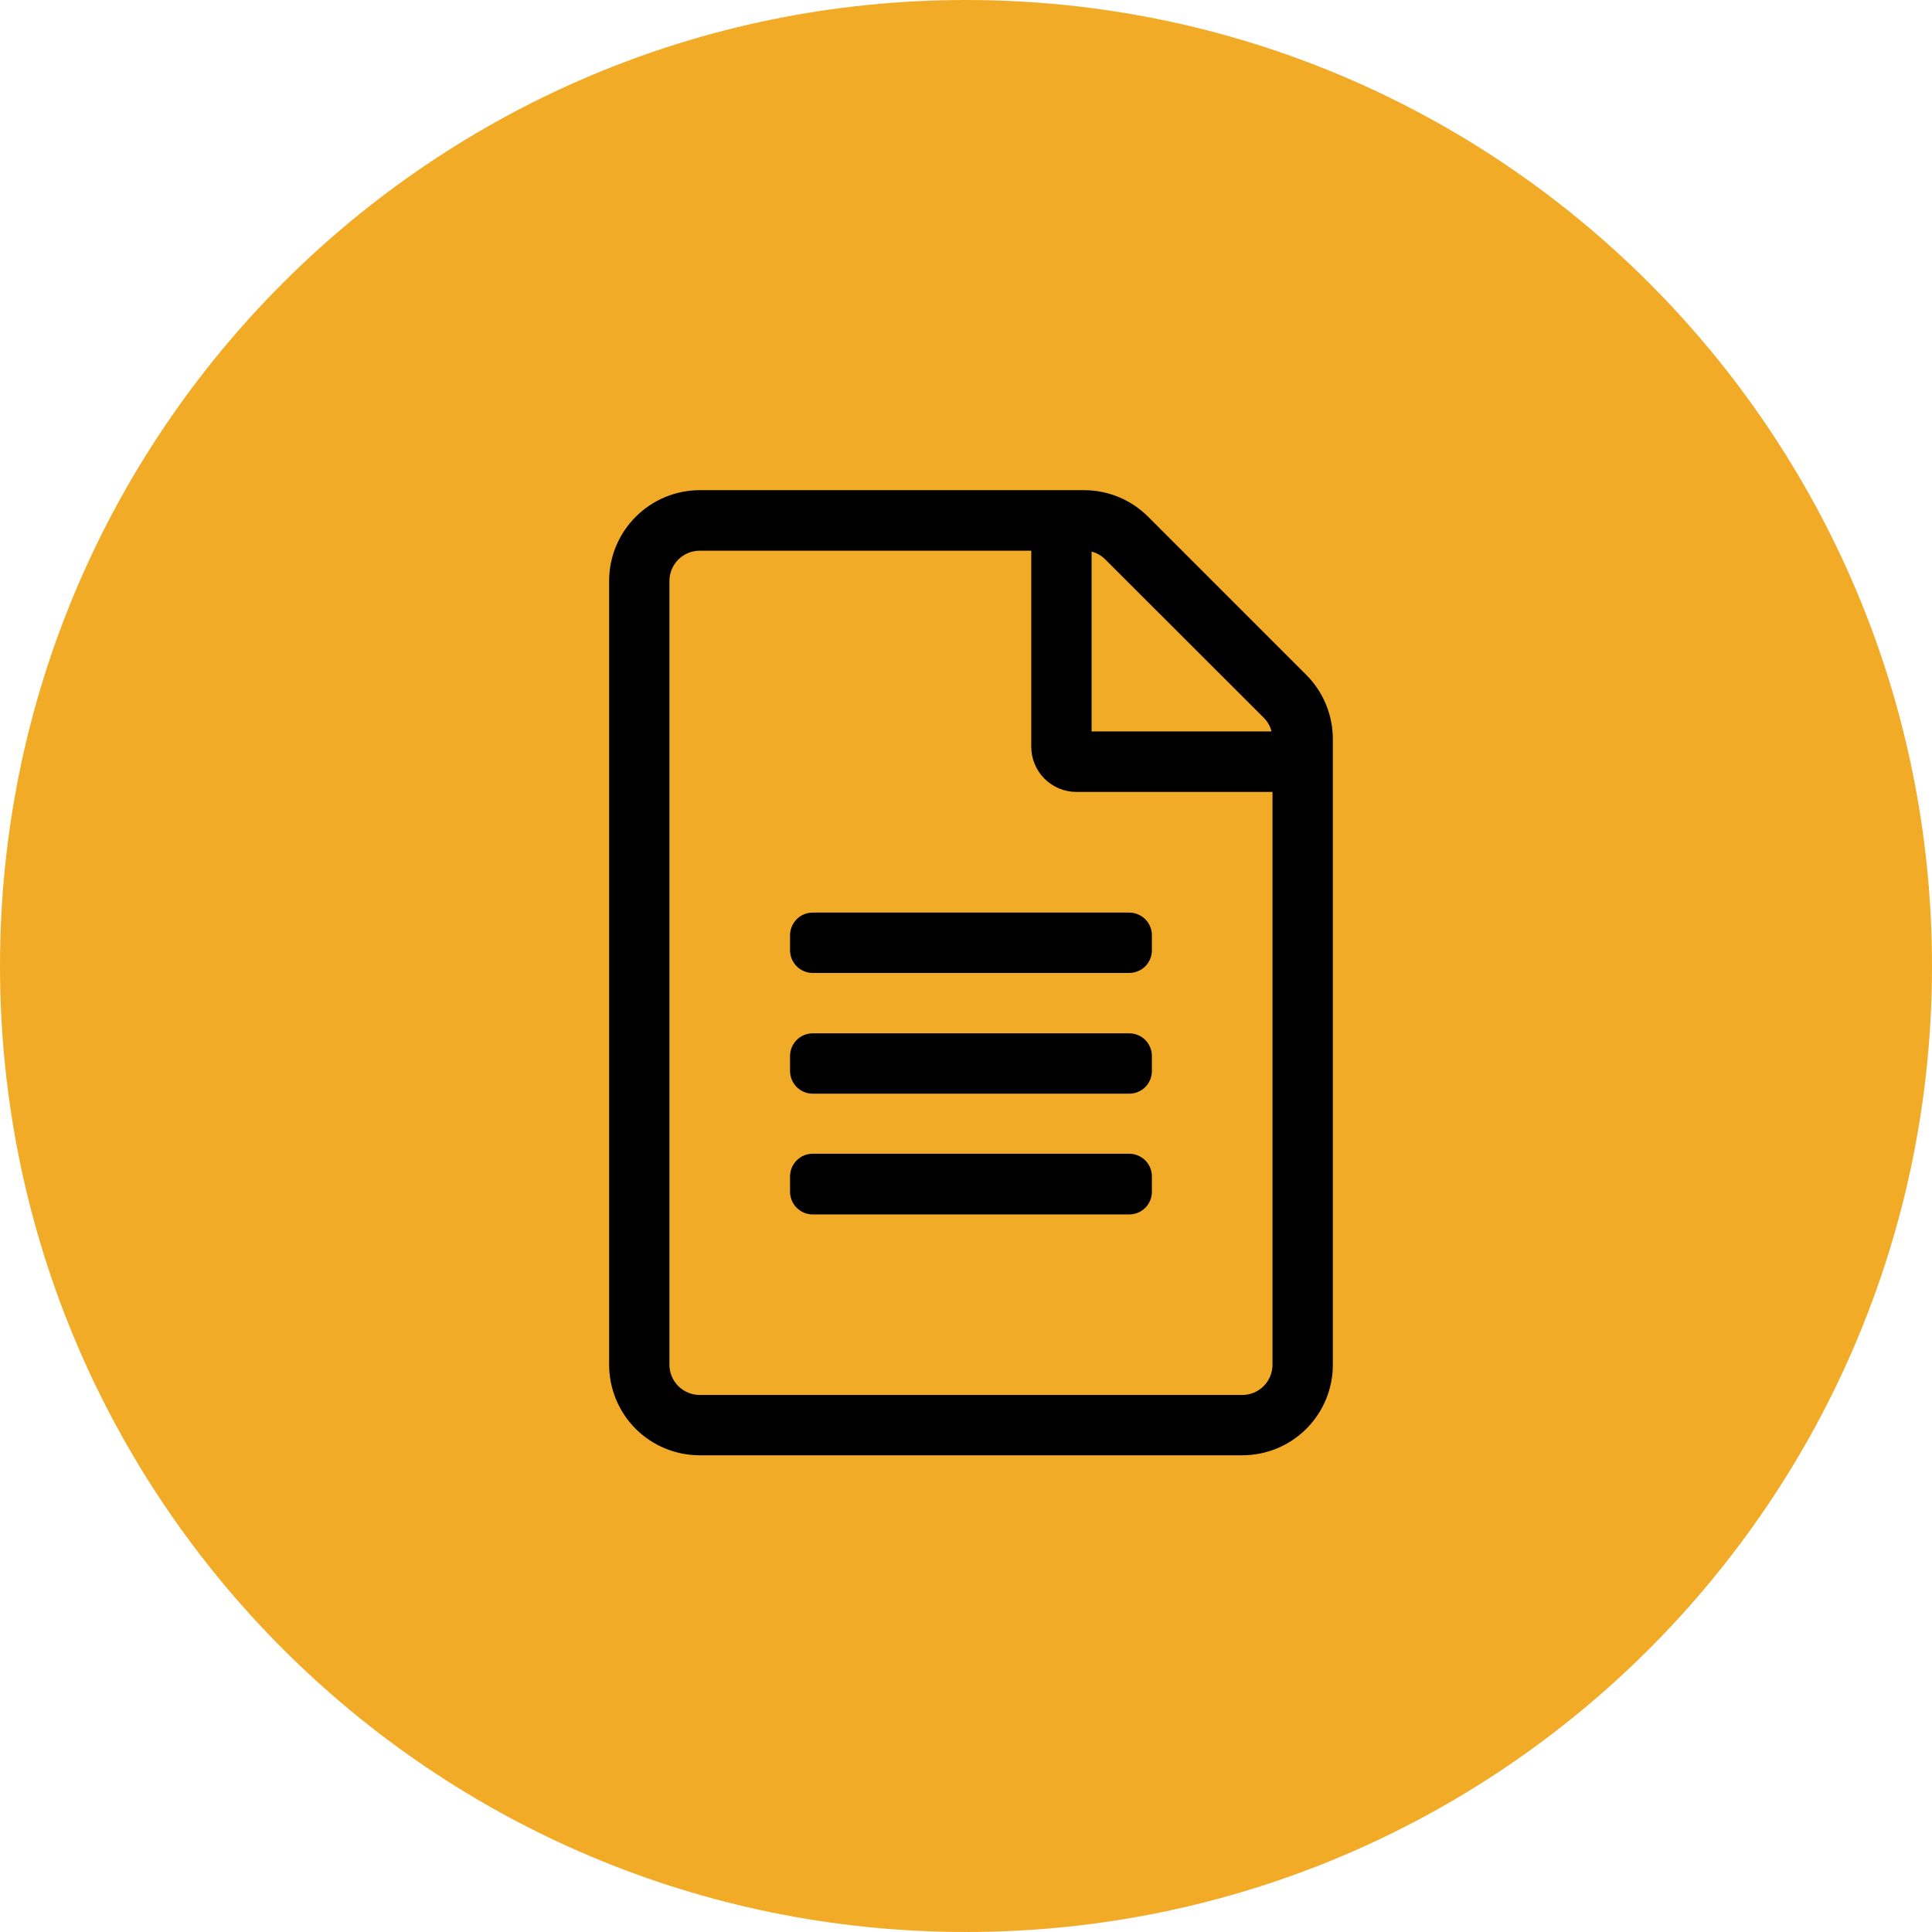 <svg width="56" height="56" viewBox="0 0 56 56" fill="none" xmlns="http://www.w3.org/2000/svg">
<path d="M28 56C43.464 56 56 43.464 56 28C56 12.536 43.464 0 28 0C12.536 0 0 12.536 0 28C0 43.464 12.536 56 28 56Z" fill="#F2AB27"/>
<path d="M37.862 19.561L33.279 14.978C32.788 14.486 32.122 14.209 31.427 14.208H20.278C19.582 14.21 18.916 14.488 18.425 14.981C17.933 15.473 17.657 16.14 17.656 16.836V39.56C17.657 40.255 17.933 40.922 18.424 41.414C18.916 41.905 19.583 42.182 20.278 42.182H36.011C36.707 42.182 37.373 41.905 37.865 41.414C38.357 40.922 38.633 40.255 38.633 39.56V21.419C38.632 20.722 38.355 20.054 37.862 19.561V19.561ZM36.627 20.801C36.739 20.911 36.818 21.049 36.856 21.201H31.64V15.989C31.792 16.027 31.93 16.107 32.04 16.218L36.627 20.801ZM36.01 40.434H20.278C20.047 40.433 19.825 40.341 19.661 40.177C19.497 40.013 19.405 39.792 19.404 39.56V16.836C19.405 16.605 19.497 16.383 19.661 16.219C19.825 16.055 20.047 15.963 20.278 15.962H29.892V21.643C29.892 21.815 29.925 21.986 29.991 22.145C30.057 22.304 30.154 22.449 30.275 22.571C30.397 22.693 30.542 22.789 30.701 22.855C30.86 22.921 31.031 22.954 31.203 22.954H36.884V39.56C36.883 39.791 36.791 40.013 36.628 40.177C36.464 40.34 36.243 40.433 36.011 40.434H36.01ZM33.388 27.108V27.545C33.388 27.719 33.319 27.886 33.196 28.009C33.073 28.131 32.906 28.201 32.732 28.201H23.556C23.382 28.201 23.216 28.131 23.093 28.009C22.97 27.886 22.901 27.719 22.9 27.545V27.108C22.901 26.934 22.97 26.767 23.093 26.644C23.216 26.521 23.382 26.452 23.556 26.452H32.733C32.907 26.453 33.073 26.522 33.196 26.645C33.319 26.768 33.388 26.934 33.388 27.108V27.108ZM33.388 30.608V31.045C33.388 31.219 33.319 31.386 33.196 31.509C33.073 31.631 32.906 31.701 32.732 31.701H23.556C23.382 31.701 23.216 31.631 23.093 31.509C22.97 31.386 22.901 31.219 22.9 31.045V30.608C22.901 30.434 22.97 30.267 23.093 30.144C23.216 30.021 23.382 29.952 23.556 29.952H32.733C32.906 29.953 33.071 30.021 33.194 30.142C33.316 30.264 33.386 30.428 33.388 30.601V30.608ZM33.388 34.108V34.545C33.388 34.719 33.319 34.886 33.196 35.009C33.073 35.132 32.906 35.201 32.732 35.201H23.556C23.382 35.201 23.216 35.132 23.093 35.009C22.97 34.886 22.901 34.719 22.9 34.545V34.098C22.901 33.924 22.97 33.757 23.093 33.634C23.216 33.511 23.382 33.442 23.556 33.442H32.733C32.907 33.443 33.073 33.512 33.196 33.635C33.319 33.758 33.388 33.924 33.388 34.098V34.108Z" fill="black"/>
</svg>
